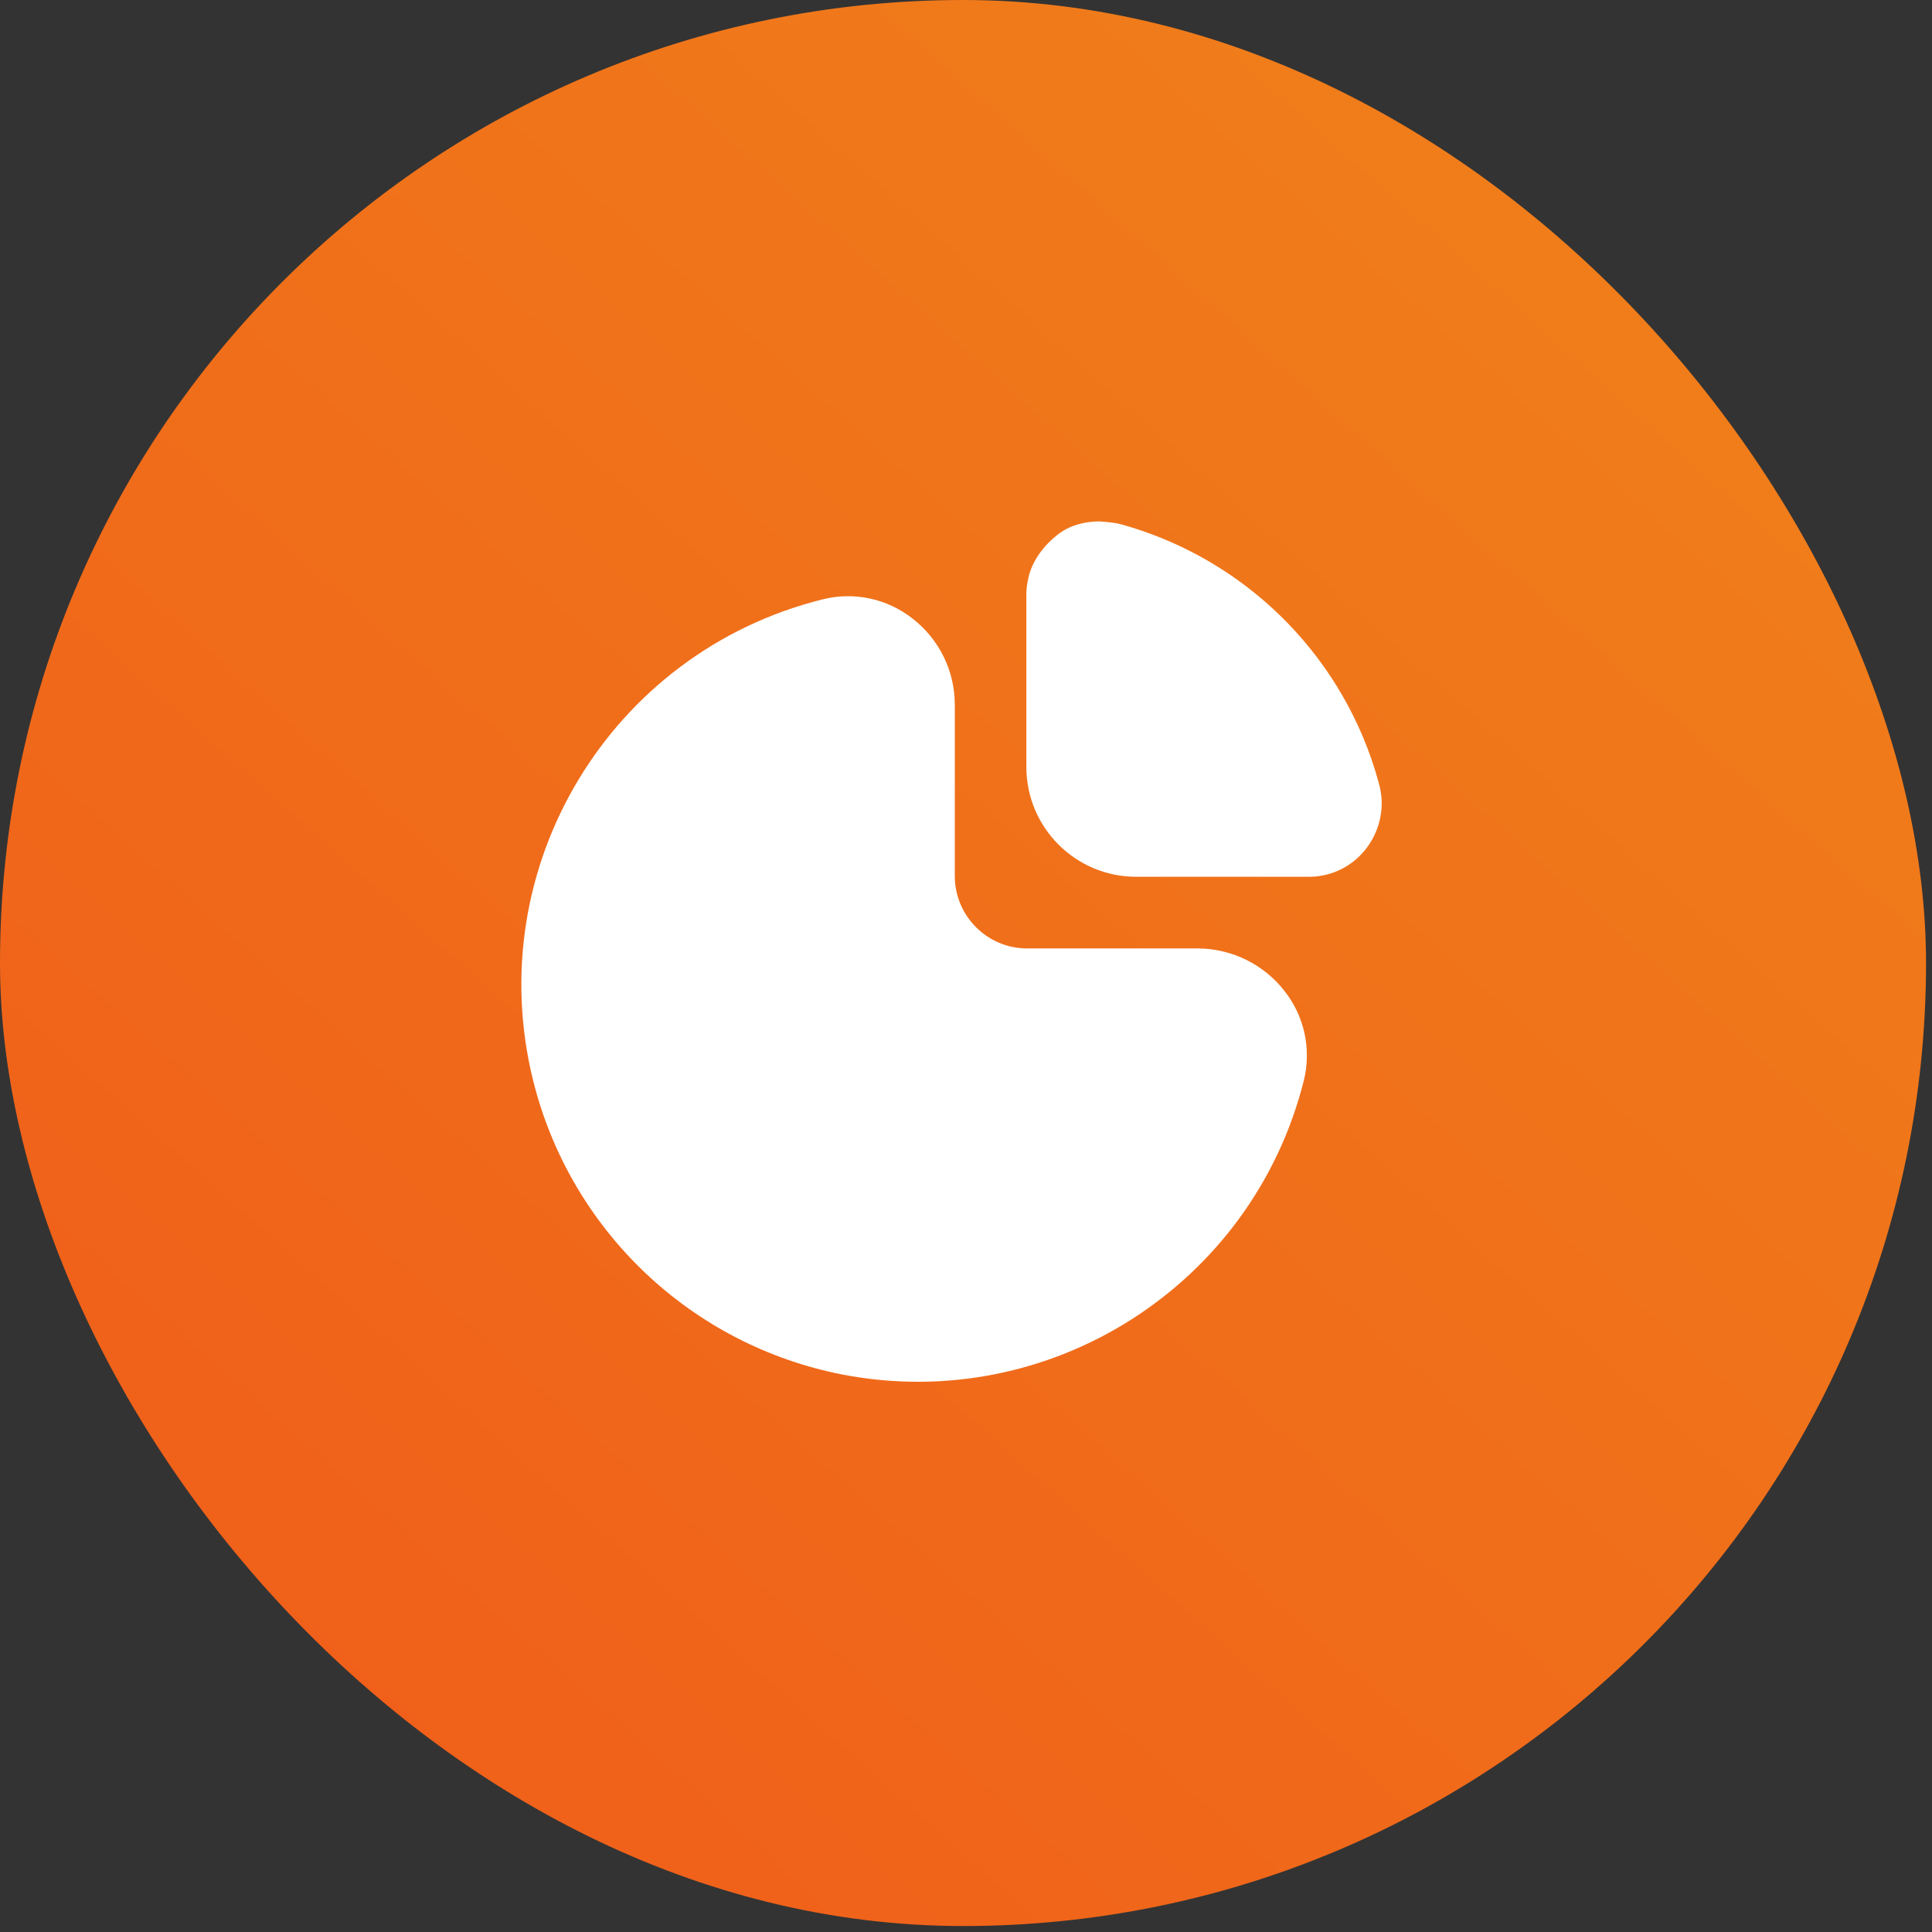 <svg width="34" height="34" viewBox="0 0 34 34" fill="none" xmlns="http://www.w3.org/2000/svg">
<rect x="0" y="0" width="34" height="34" fill="#333333" stroke="none"/>
<rect width="33.895" height="33.895" rx="16.947" fill="url(#paint0_linear_3141_1396)"/>
<path d="M21.079 16.691H18.077C17.374 16.691 16.803 16.12 16.803 15.417V12.406C16.805 11.812 16.53 11.251 16.061 10.887C15.615 10.535 15.031 10.409 14.48 10.547C10.735 11.477 8.453 15.268 9.382 19.014C10.037 21.653 12.163 23.672 14.832 24.191C18.479 24.889 22.036 22.621 22.944 19.021C23.082 18.469 22.957 17.884 22.604 17.438C22.237 16.968 21.675 16.693 21.079 16.691Z" fill="white"/>
<path d="M24.265 13.783C24.118 13.236 23.898 12.711 23.613 12.222C22.755 10.748 21.354 9.672 19.71 9.222C19.602 9.193 19.359 9.176 19.359 9.176C19.273 9.176 18.9 9.176 18.605 9.415C18.171 9.757 18.103 10.145 18.097 10.175C18.074 10.27 18.062 10.367 18.062 10.465V13.495C18.062 14.564 18.927 15.43 19.995 15.43H23.035C23.439 15.431 23.818 15.239 24.057 14.914C24.234 14.675 24.325 14.384 24.315 14.088C24.31 13.985 24.293 13.882 24.265 13.783Z" fill="white"/>
<defs>
<linearGradient id="paint0_linear_3141_1396" x1="30.223" y1="-1.05125e-06" x2="-1.11957e-06" y2="33.895" gradientUnits="userSpaceOnUse">
<stop stop-color="#F0811A"/>
<stop offset="1" stop-color="#F05A1A"/>
</linearGradient>
</defs>
</svg>
